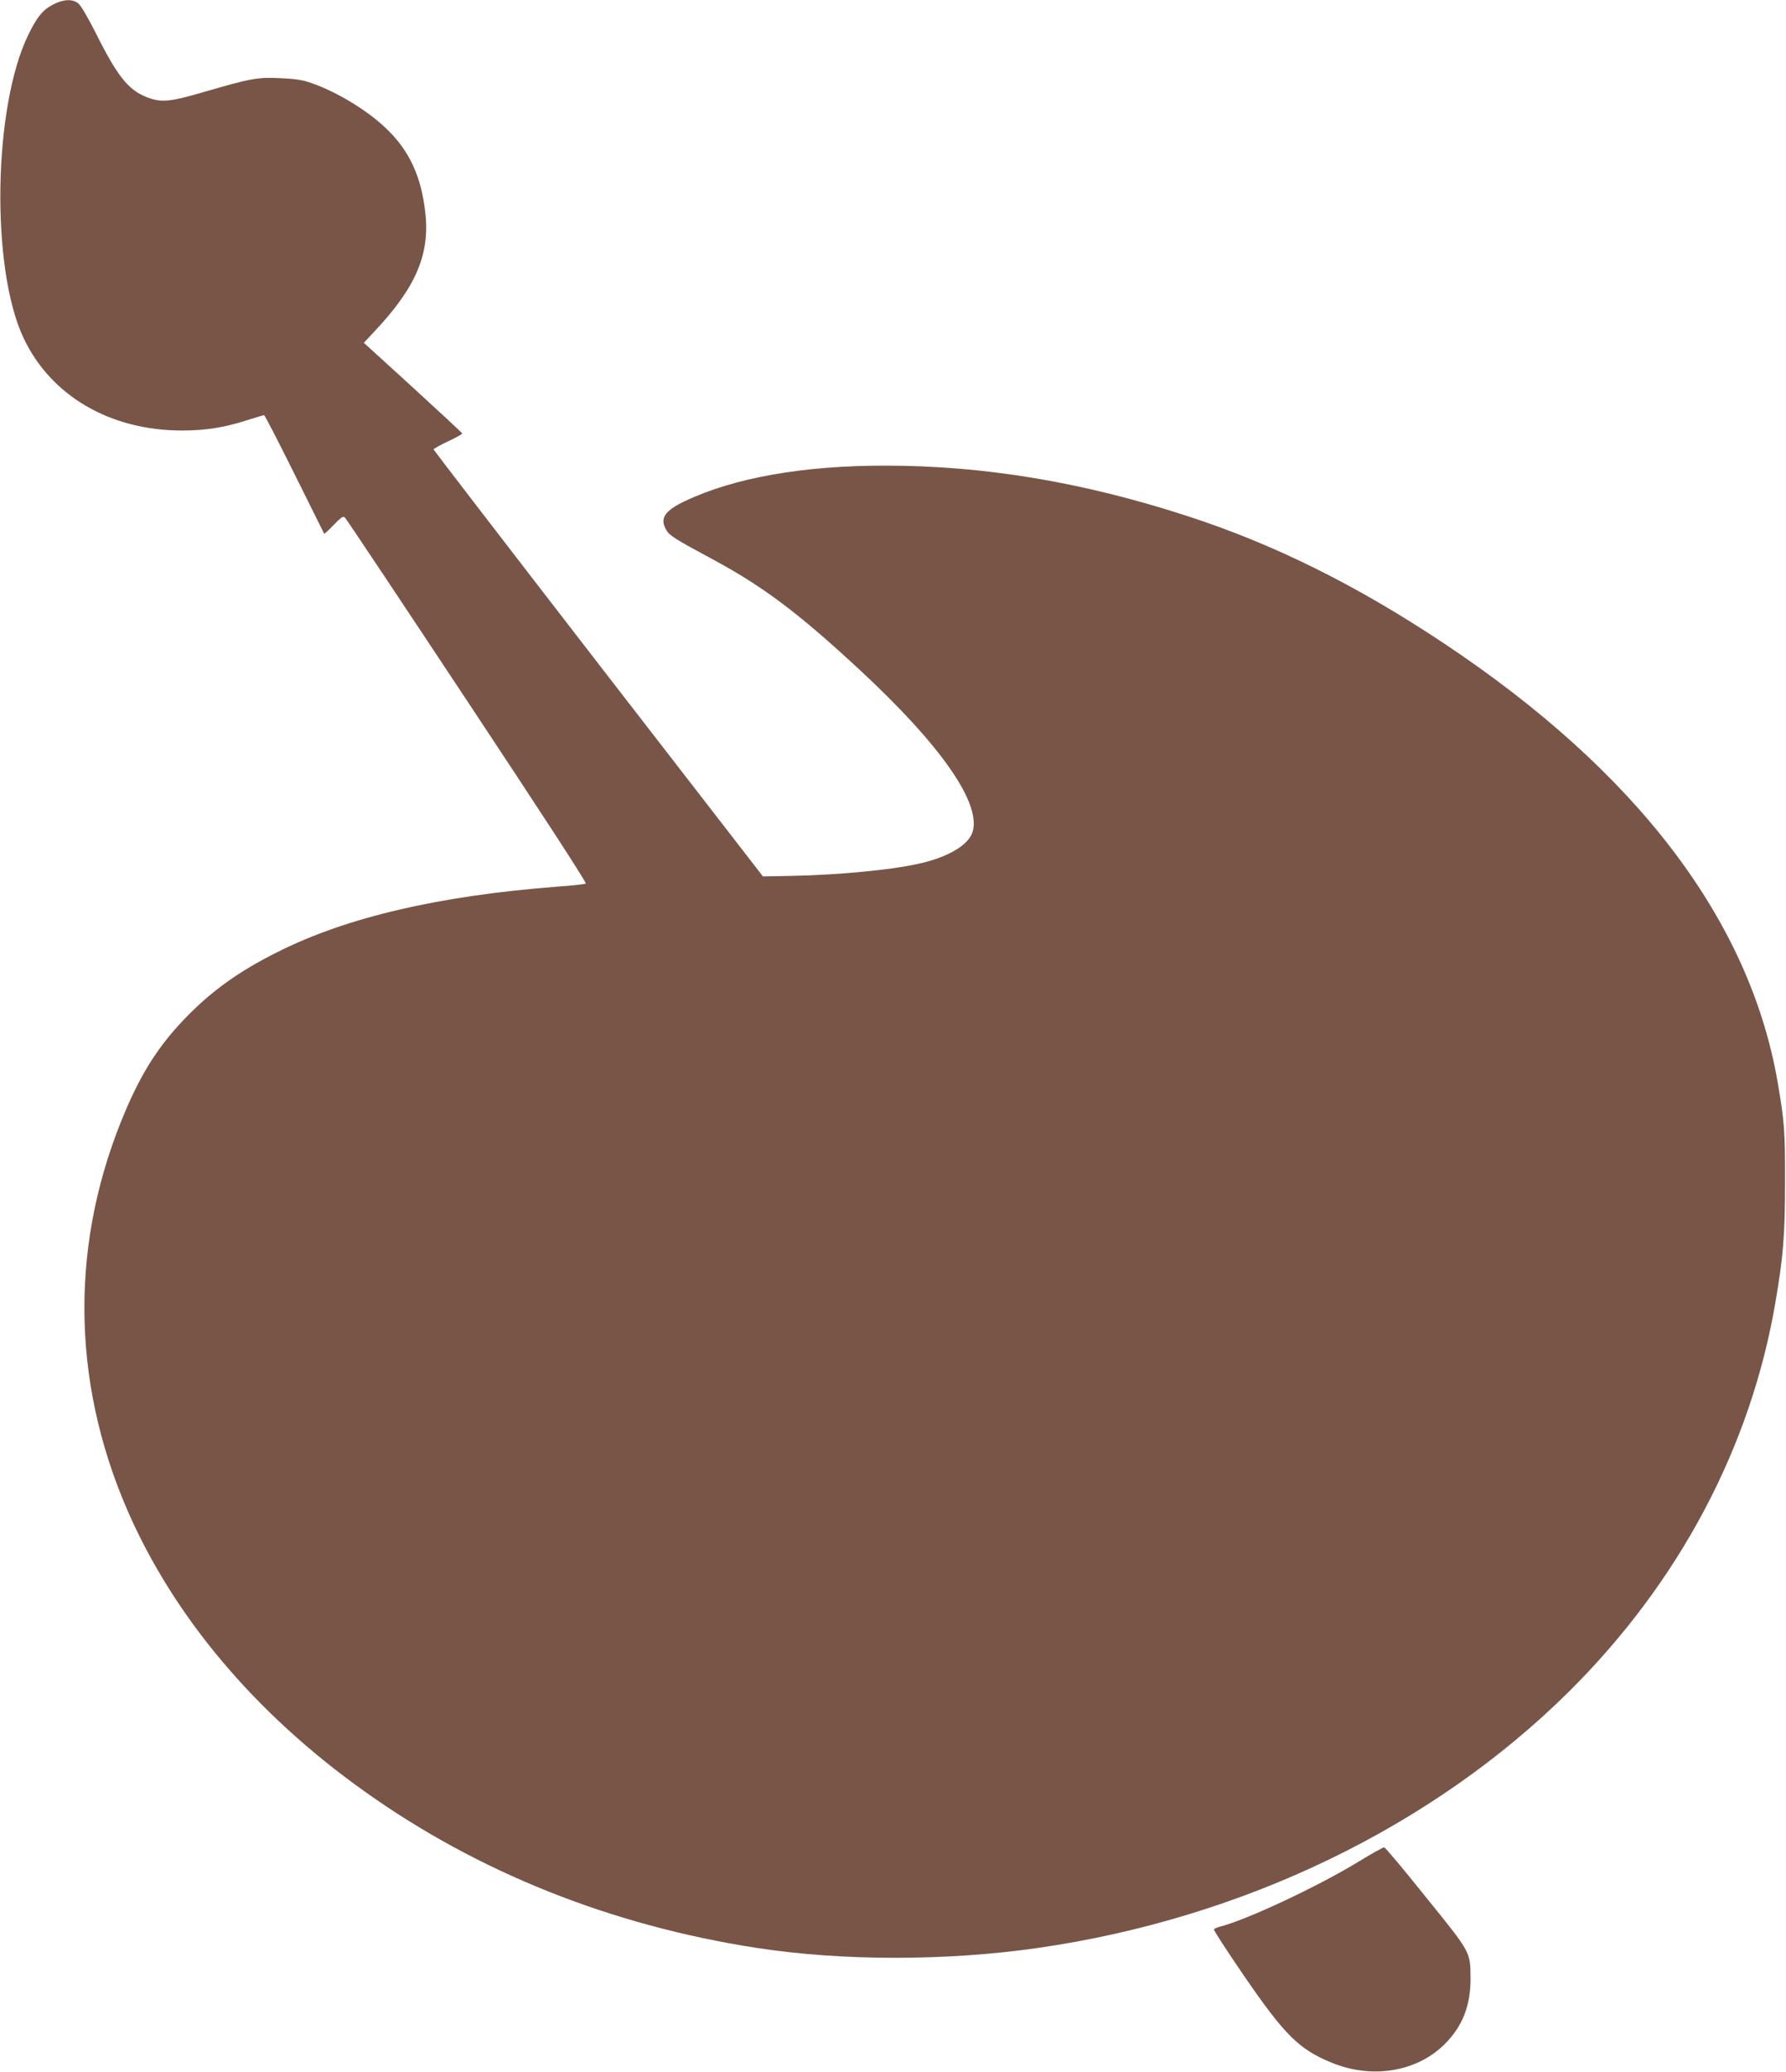 <?xml version="1.0" standalone="no"?>
<!DOCTYPE svg PUBLIC "-//W3C//DTD SVG 20010904//EN"
 "http://www.w3.org/TR/2001/REC-SVG-20010904/DTD/svg10.dtd">
<svg version="1.0" xmlns="http://www.w3.org/2000/svg"
 width="1104pt" height="1280pt" viewBox="0 0 1104 1280"
 preserveAspectRatio="xMidYMid meet">
<g transform="translate(0,1280) scale(0.1,-0.1)"
fill="#795548" stroke="none">
<path d="M332 12774 c-66 -33 -102 -76 -157 -189 -217 -444 -233 -1442 -30
-1872 168 -358 535 -573 980 -573 145 0 264 19 400 63 55 17 103 32 107 32 5
0 89 -164 189 -365 99 -200 182 -366 183 -368 2 -1 29 23 59 55 50 51 58 56
71 43 8 -8 348 -518 756 -1134 458 -691 738 -1121 731 -1125 -6 -4 -84 -13
-173 -19 -732 -56 -1305 -189 -1732 -404 -241 -120 -410 -242 -574 -412 -158
-165 -259 -321 -363 -561 -346 -806 -343 -1665 8 -2475 286 -658 791 -1258
1466 -1738 701 -500 1524 -828 2422 -967 532 -82 1176 -82 1745 0 1265 183
2433 747 3276 1581 682 676 1125 1510 1278 2404 49 287 60 415 60 745 1 315
-4 376 -45 615 -172 1003 -869 1920 -2062 2714 -542 361 -1054 615 -1592 789
-644 209 -1252 310 -1860 310 -510 1 -939 -75 -1243 -220 -126 -60 -156 -108
-112 -180 20 -33 53 -54 295 -184 305 -165 523 -329 894 -673 509 -471 760
-832 702 -1009 -25 -74 -134 -143 -296 -185 -165 -43 -512 -78 -835 -84 l-164
-3 -1018 1315 c-559 723 -1017 1319 -1018 1323 0 4 40 27 89 50 50 23 89 45
88 49 -1 4 -138 131 -305 284 l-303 276 58 62 c259 273 349 477 323 732 -24
233 -100 396 -248 535 -116 110 -302 222 -457 276 -54 19 -98 26 -191 30 -142
7 -183 -1 -469 -84 -215 -63 -268 -68 -356 -34 -115 44 -184 130 -317 397 -49
97 -92 170 -108 183 -36 28 -88 27 -152 -5z"/>
<path d="M8400 1299 c-252 -154 -699 -364 -863 -404 -15 -4 -30 -11 -33 -16
-3 -5 82 -135 188 -290 251 -365 339 -452 541 -534 250 -102 526 -56 698 116
109 109 159 236 159 402 -1 169 5 158 -274 503 -136 170 -253 310 -260 310 -6
1 -76 -38 -156 -87z"/>
</g>
</svg>
